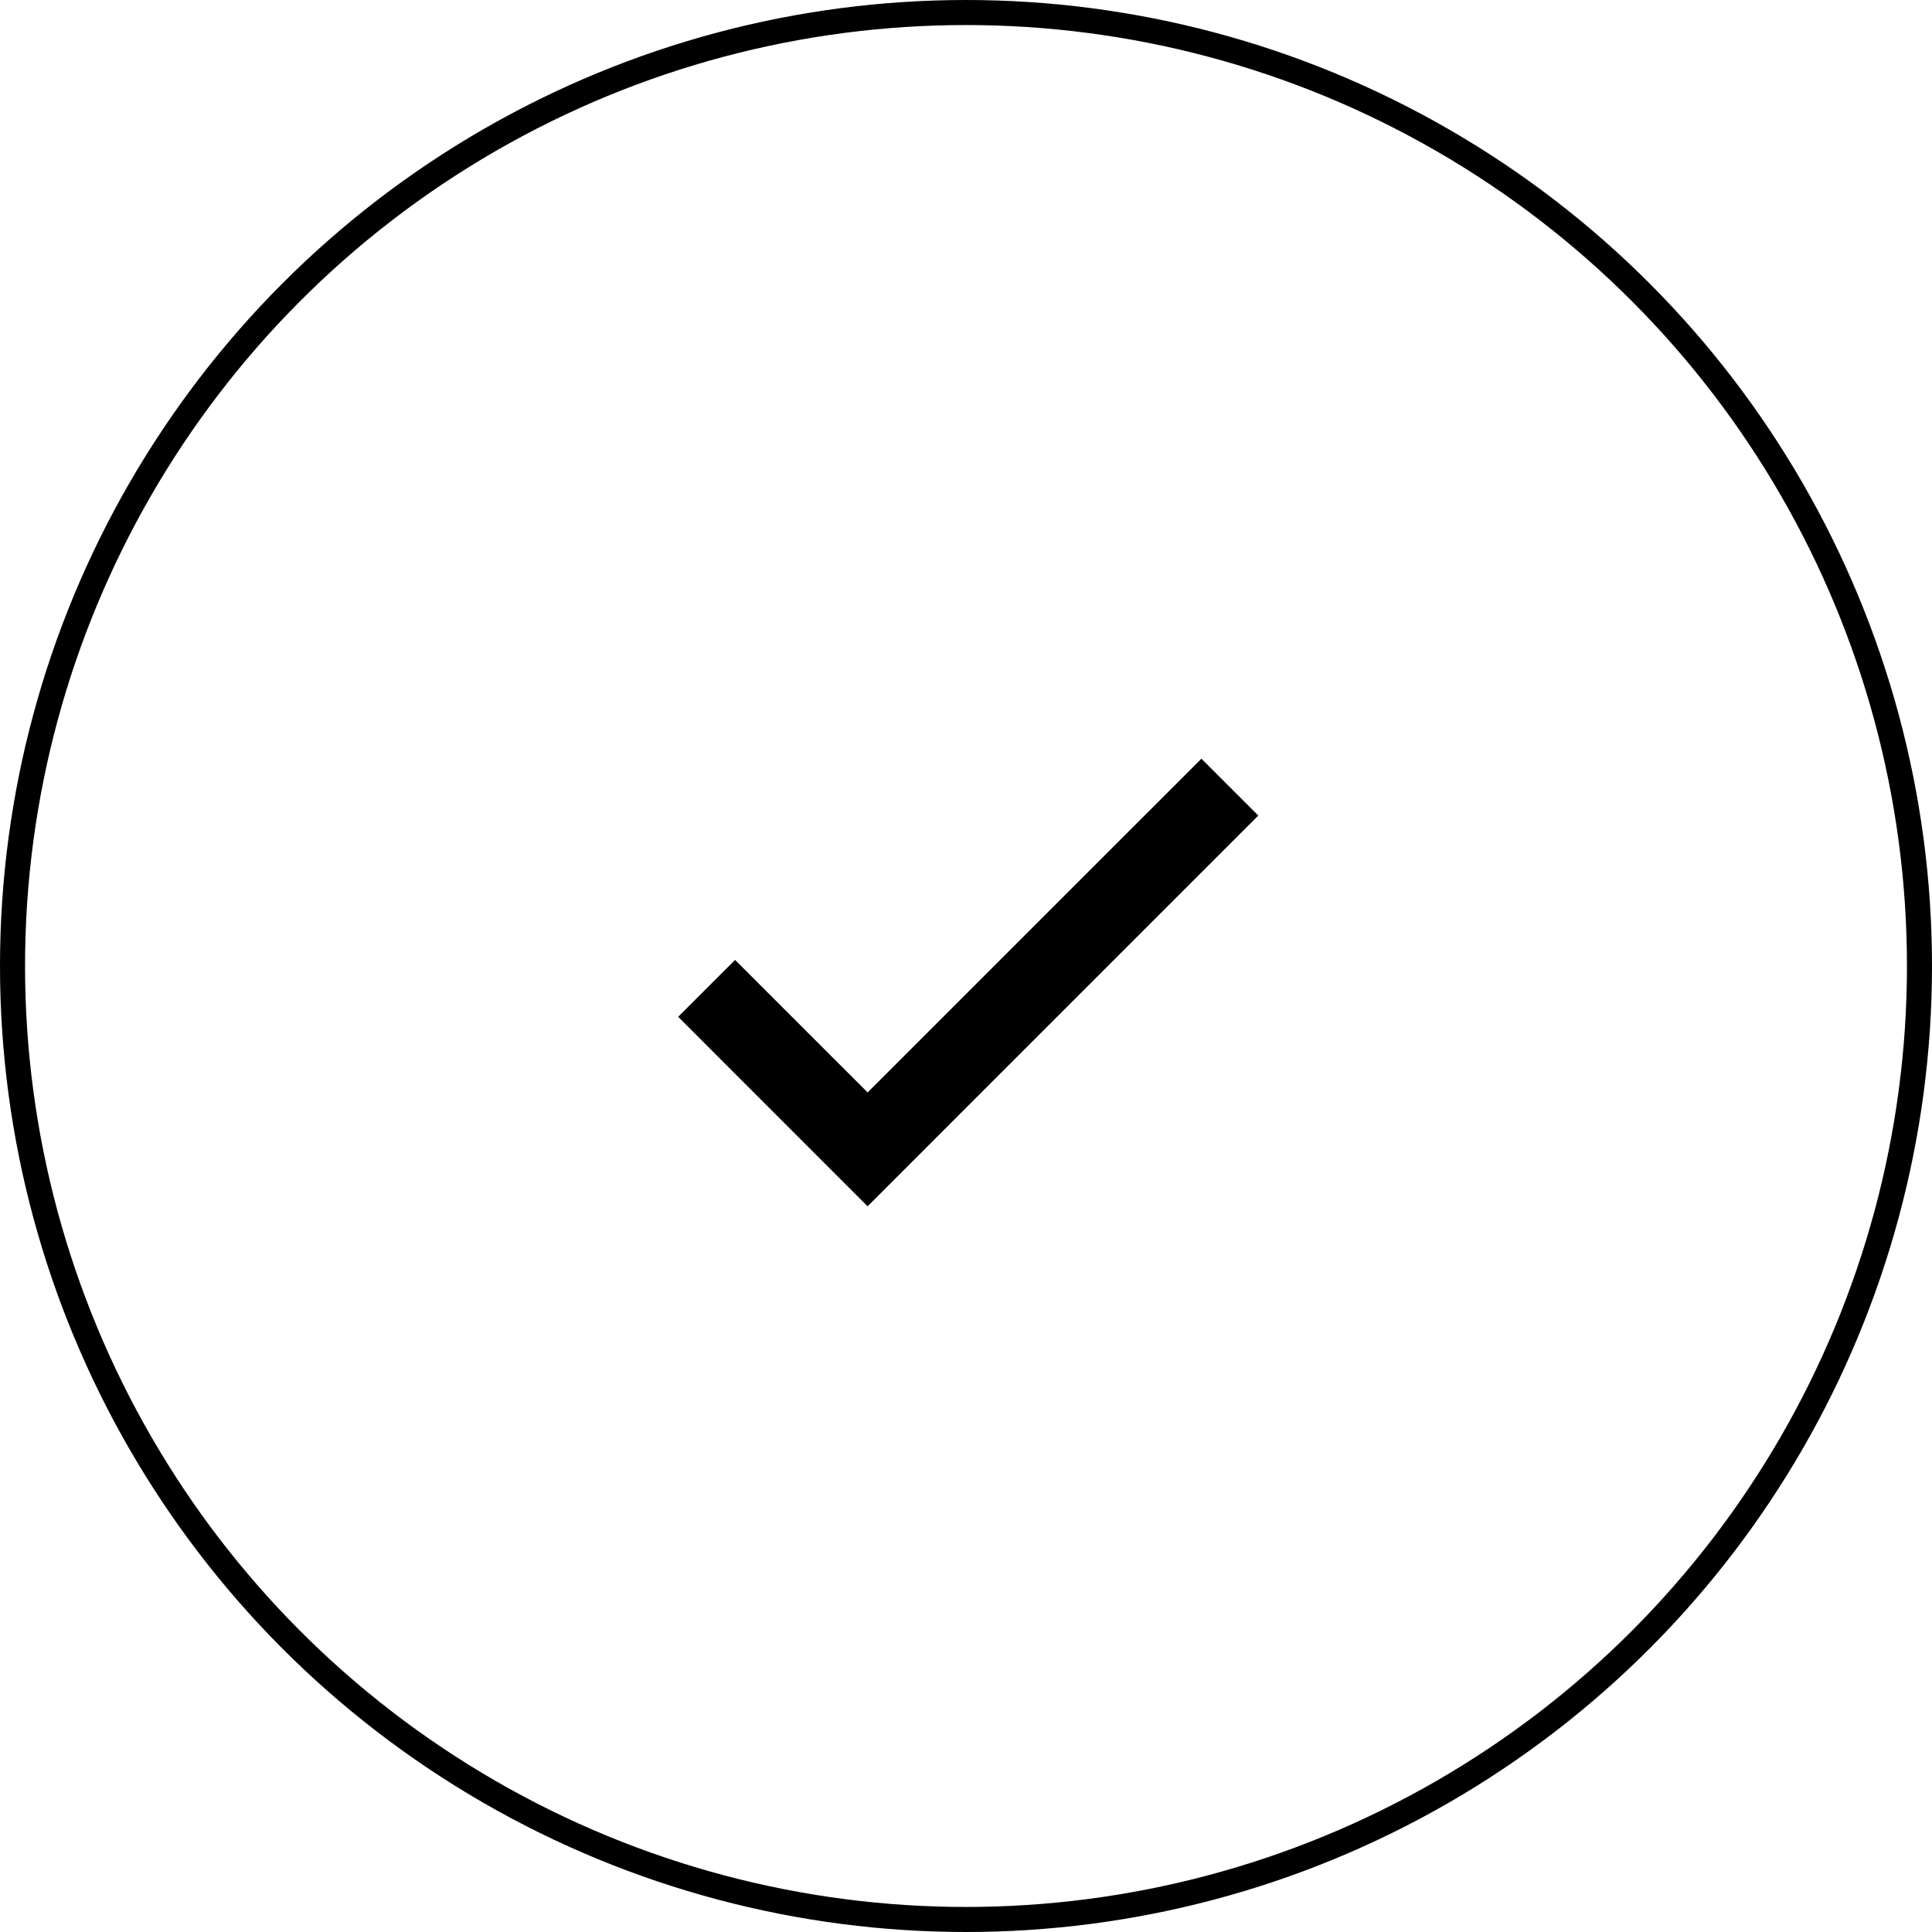 <?xml version="1.0" encoding="UTF-8"?> <svg xmlns="http://www.w3.org/2000/svg" width="54" height="54" viewBox="0 0 54 54" fill="none"> <circle cx="27" cy="27" r="26.65" stroke="black" stroke-width="0.7"></circle> <path d="M24.25 30.534L20.545 26.83L18.955 28.42L24.25 33.716L35.17 22.795L33.58 21.205L24.25 30.534Z" fill="black"></path> </svg> 